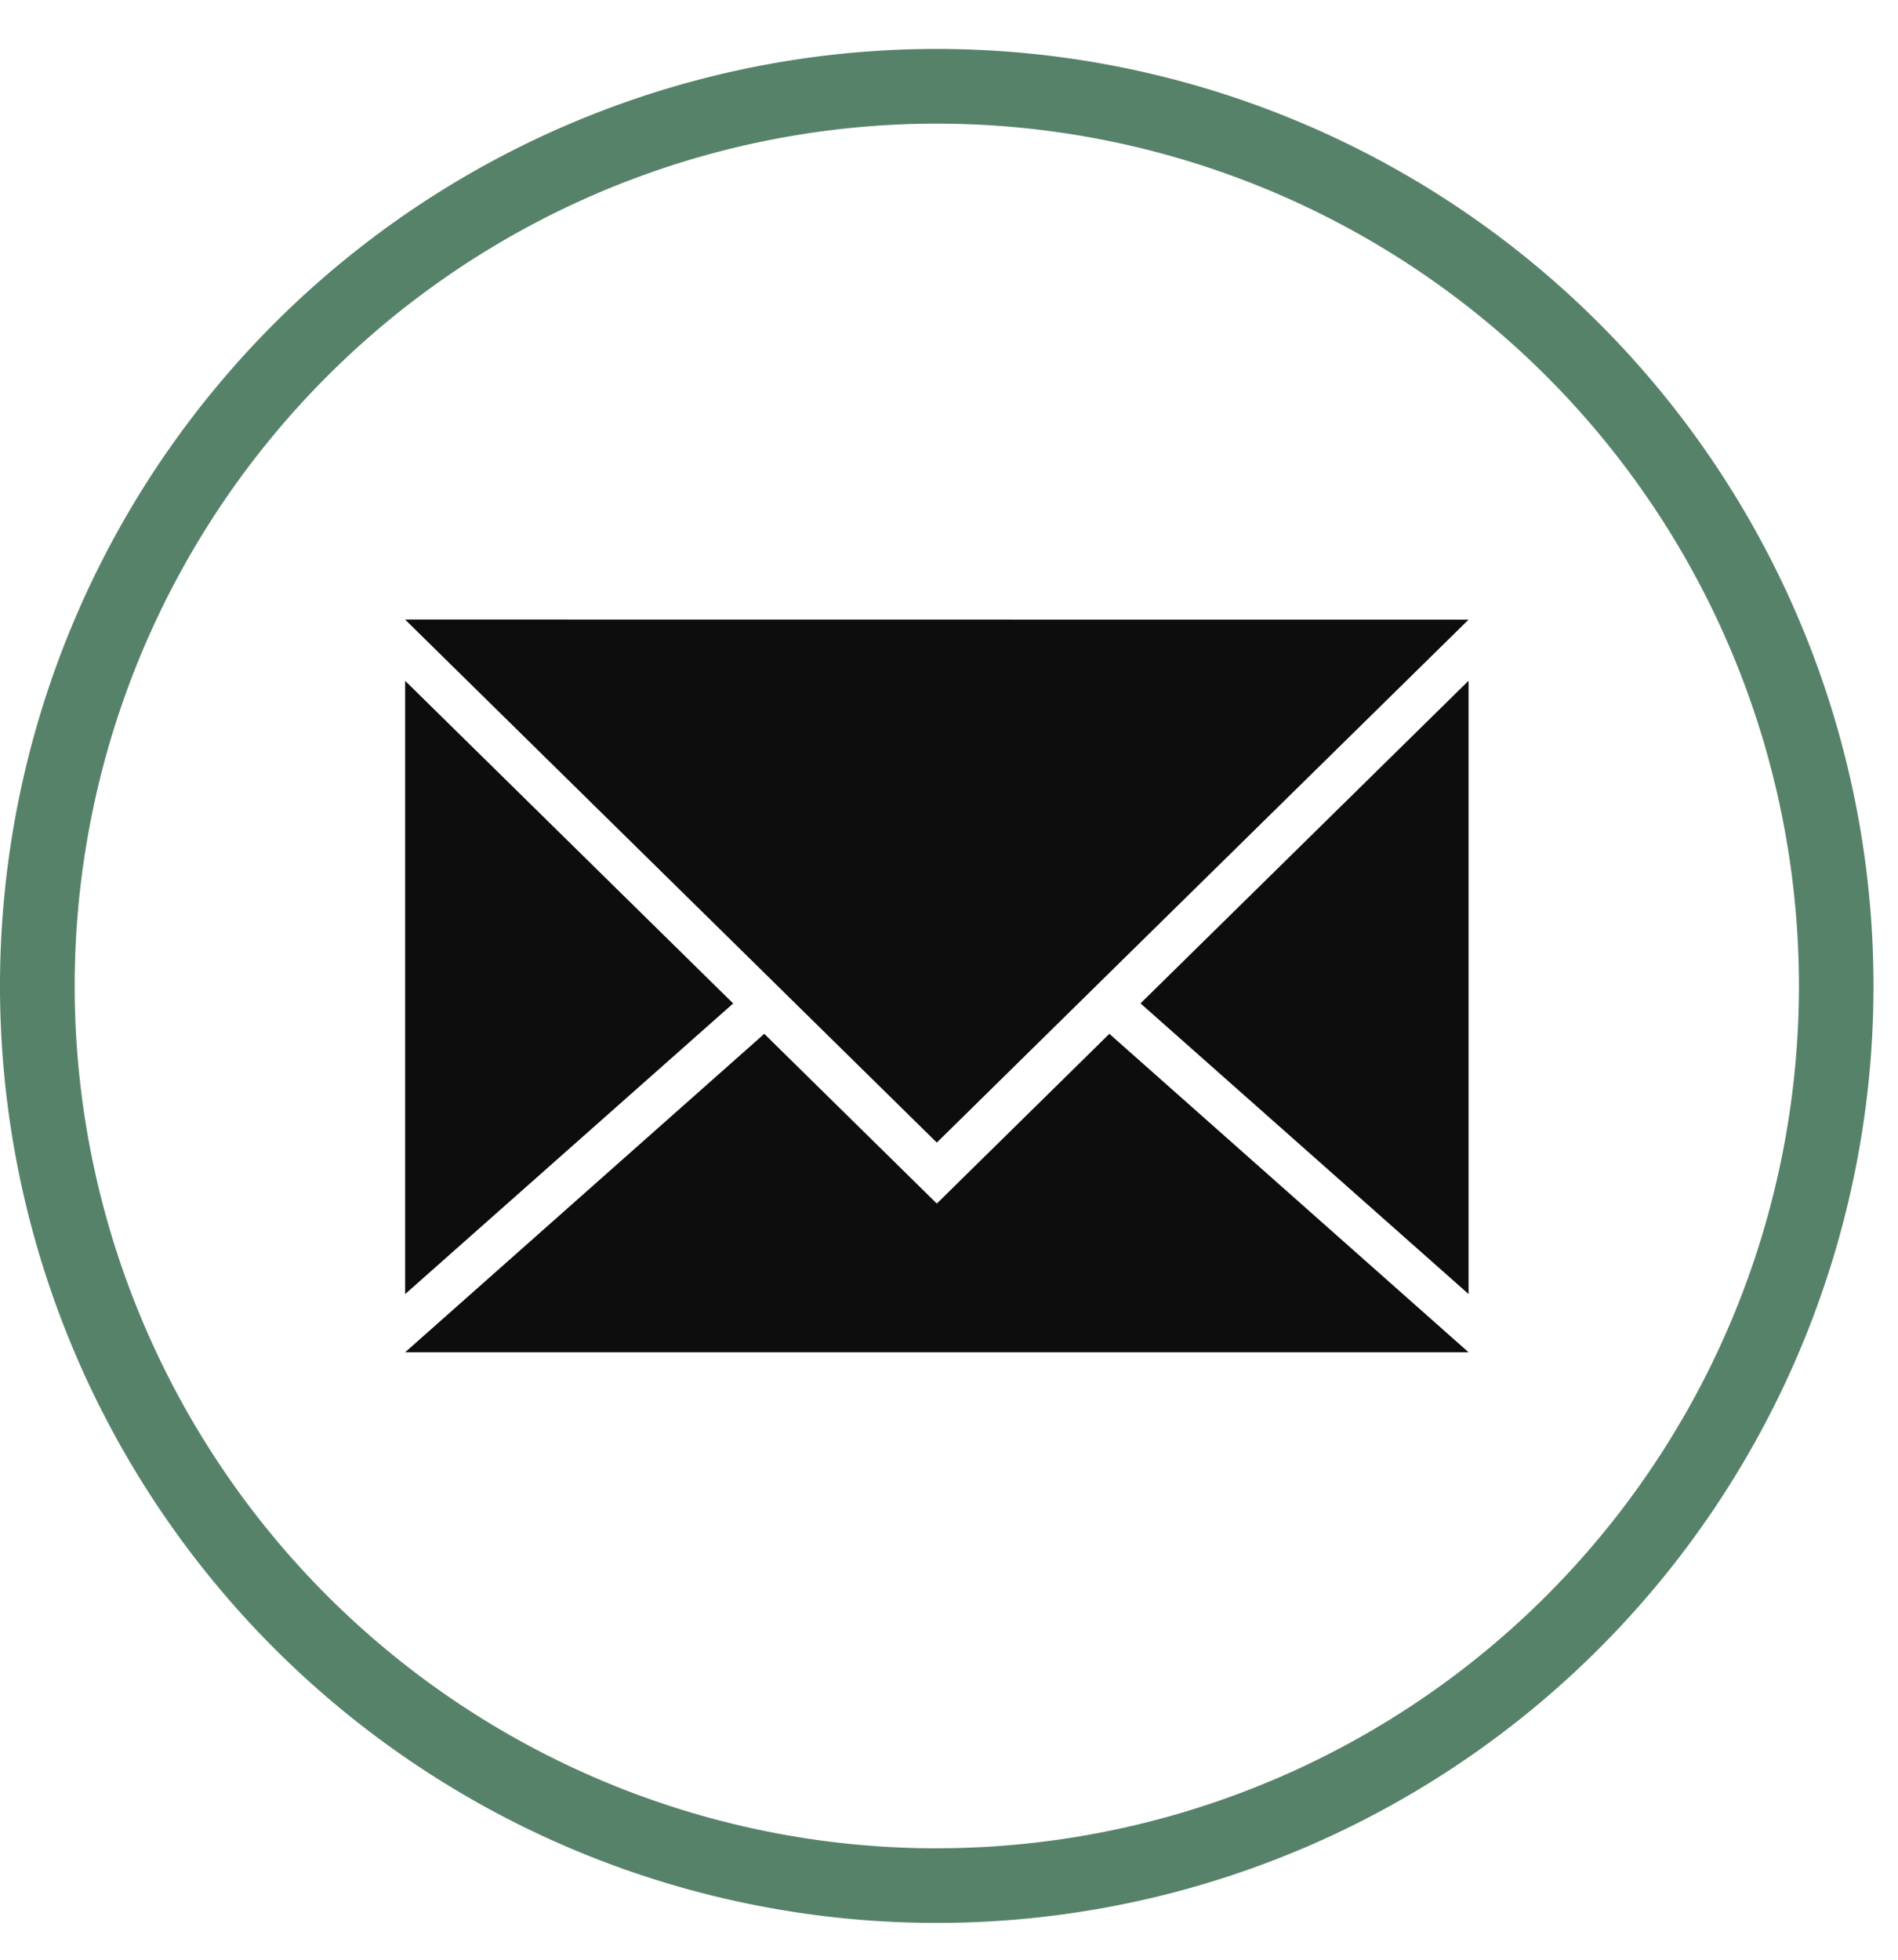 <svg xmlns="http://www.w3.org/2000/svg" xmlns:xlink="http://www.w3.org/1999/xlink" width="31" height="32" viewBox="0 0 31 32">
  <defs>
    <clipPath id="clip-path">
      <rect id="Rectangle_1279" data-name="Rectangle 1279" width="31" height="32" transform="translate(0 -0.798)" fill="#0d0d0d"/>
    </clipPath>
  </defs>
  <g id="Group_1829" data-name="Group 1829" transform="translate(0 0.798)">
    <g id="Group_1828" data-name="Group 1828" transform="translate(0 0)" clip-path="url(#clip-path)">
      <path id="Path_4557" data-name="Path 4557" d="M15.3,0A15.3,15.3,0,1,0,30.6,15.3,15.3,15.3,0,0,0,15.3,0m0,29.382A14.081,14.081,0,1,1,29.382,15.3,14.081,14.081,0,0,1,15.3,29.381" transform="translate(0 0.001)" fill="#57826a"/>
      <path id="Path_4558" data-name="Path 4558" d="M251.571,389.208l-5.358,4.746V383.94Z" transform="translate(-239.596 -373.621)" fill="#0d0d0d"/>
      <path id="Path_4559" data-name="Path 4559" d="M698.484,383.94v10.014l-5.358-4.746Z" transform="translate(-674.498 -373.622)" fill="#0d0d0d"/>
      <path id="Path_4560" data-name="Path 4560" d="M263.582,603.765H246.213l5.866-5.2.508.5,2.31,2.272,2.31-2.272.508-.5Z" transform="translate(-239.596 -582.482)" fill="#0d0d0d"/>
      <path id="Path_4561" data-name="Path 4561" d="M263.582,346.808,257.69,352.6l-.508.5-2.285,2.247-2.285-2.247-.508-.5-5.892-5.794Z" transform="translate(-239.596 -337.488)" fill="#0d0d0d"/>
    </g>
  </g>
</svg>
